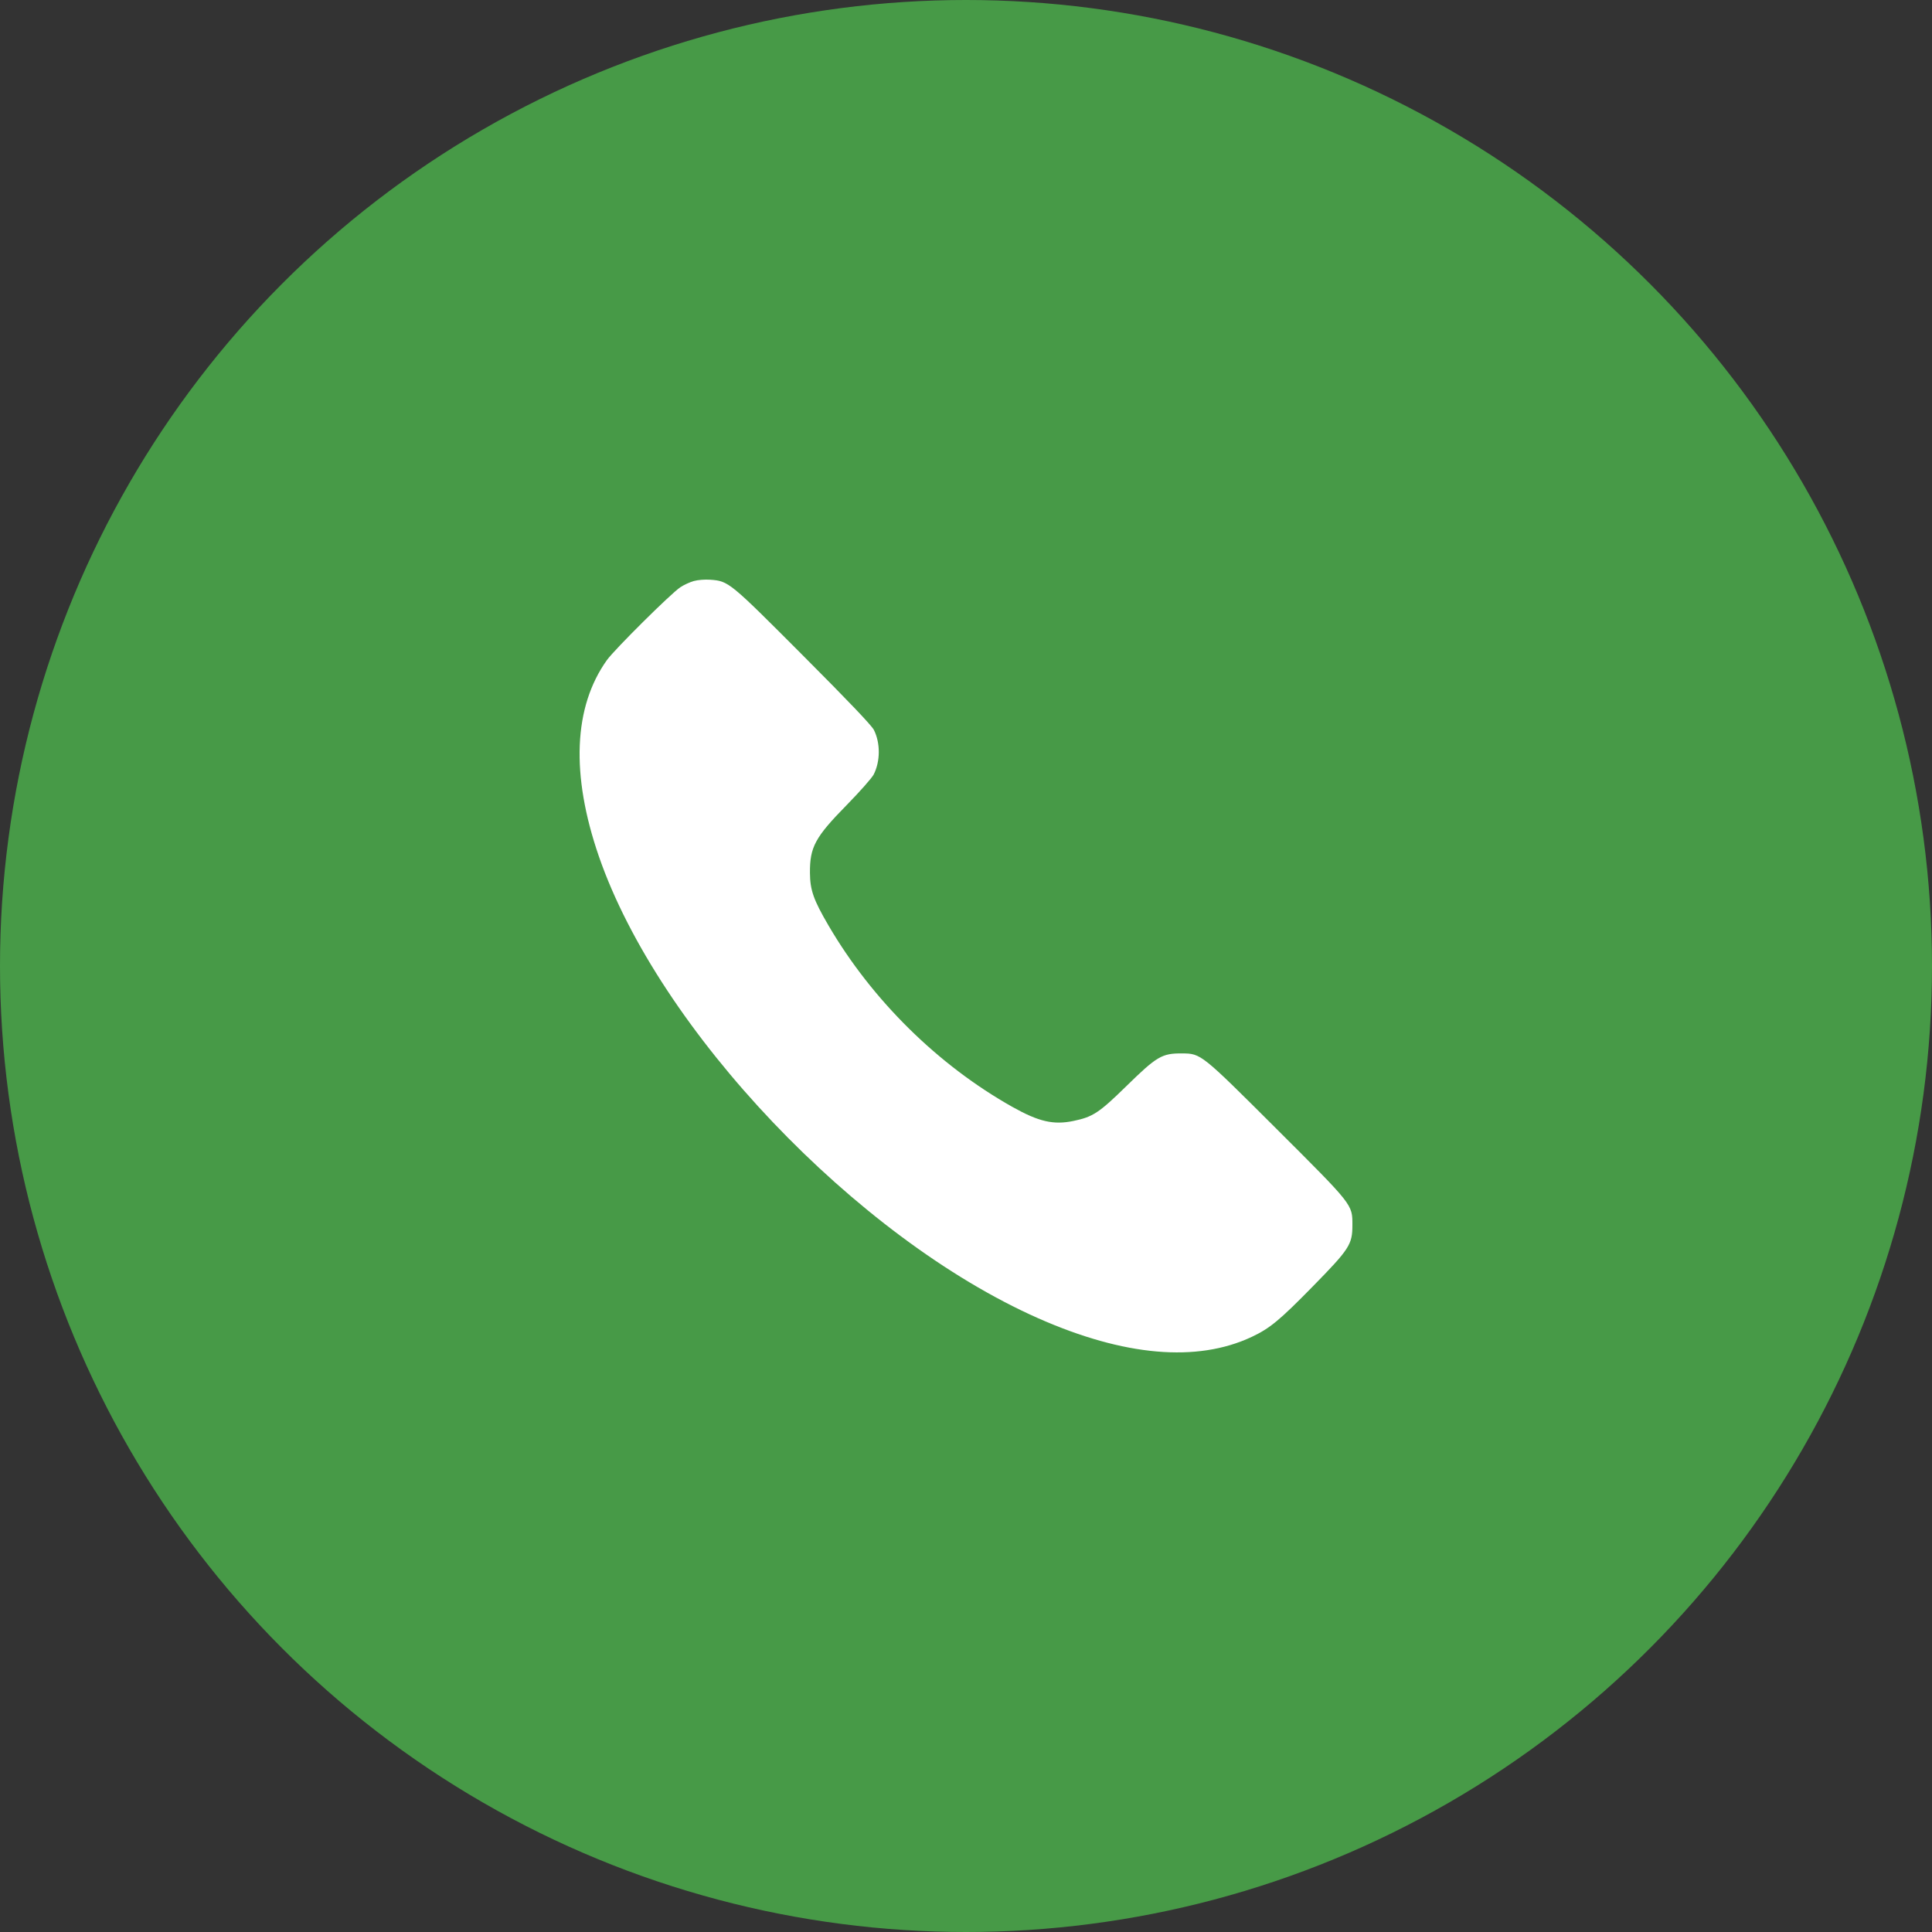 <?xml version="1.0" encoding="UTF-8"?> <svg xmlns="http://www.w3.org/2000/svg" width="60" height="60" viewBox="0 0 60 60" fill="none"><rect x="0" y="0" width="60" height="60" fill="#333333" stroke="none"/><circle cx="30" cy="30" r="30" fill="#479A47"></circle><path fill-rule="evenodd" clip-rule="evenodd" d="M21.545 18.045C21.424 18.079 21.237 18.165 21.13 18.236C20.838 18.429 19.086 20.168 18.848 20.5C17.81 21.953 17.723 24.056 18.597 26.59C20.456 31.981 26.596 38.438 32.239 40.938C34.91 42.12 37.173 42.318 38.874 41.518C39.435 41.254 39.739 41.003 40.764 39.957C41.911 38.787 42 38.649 42 38.048C42 37.401 42.032 37.442 39.643 35.058C37.301 32.721 37.299 32.719 36.711 32.715C36.086 32.71 35.928 32.803 34.984 33.727C34.129 34.563 33.942 34.686 33.337 34.812C32.72 34.941 32.264 34.837 31.448 34.38C29.138 33.084 27.086 31.062 25.731 28.744C25.266 27.949 25.158 27.645 25.154 27.111C25.148 26.306 25.312 26.003 26.297 24.999C26.702 24.586 27.078 24.16 27.133 24.053C27.341 23.645 27.345 23.078 27.14 22.669C27.071 22.531 26.358 21.782 24.942 20.363C22.648 18.062 22.628 18.046 22.058 18.004C21.89 17.992 21.673 18.009 21.545 18.045Z" fill="white"></path></svg> 